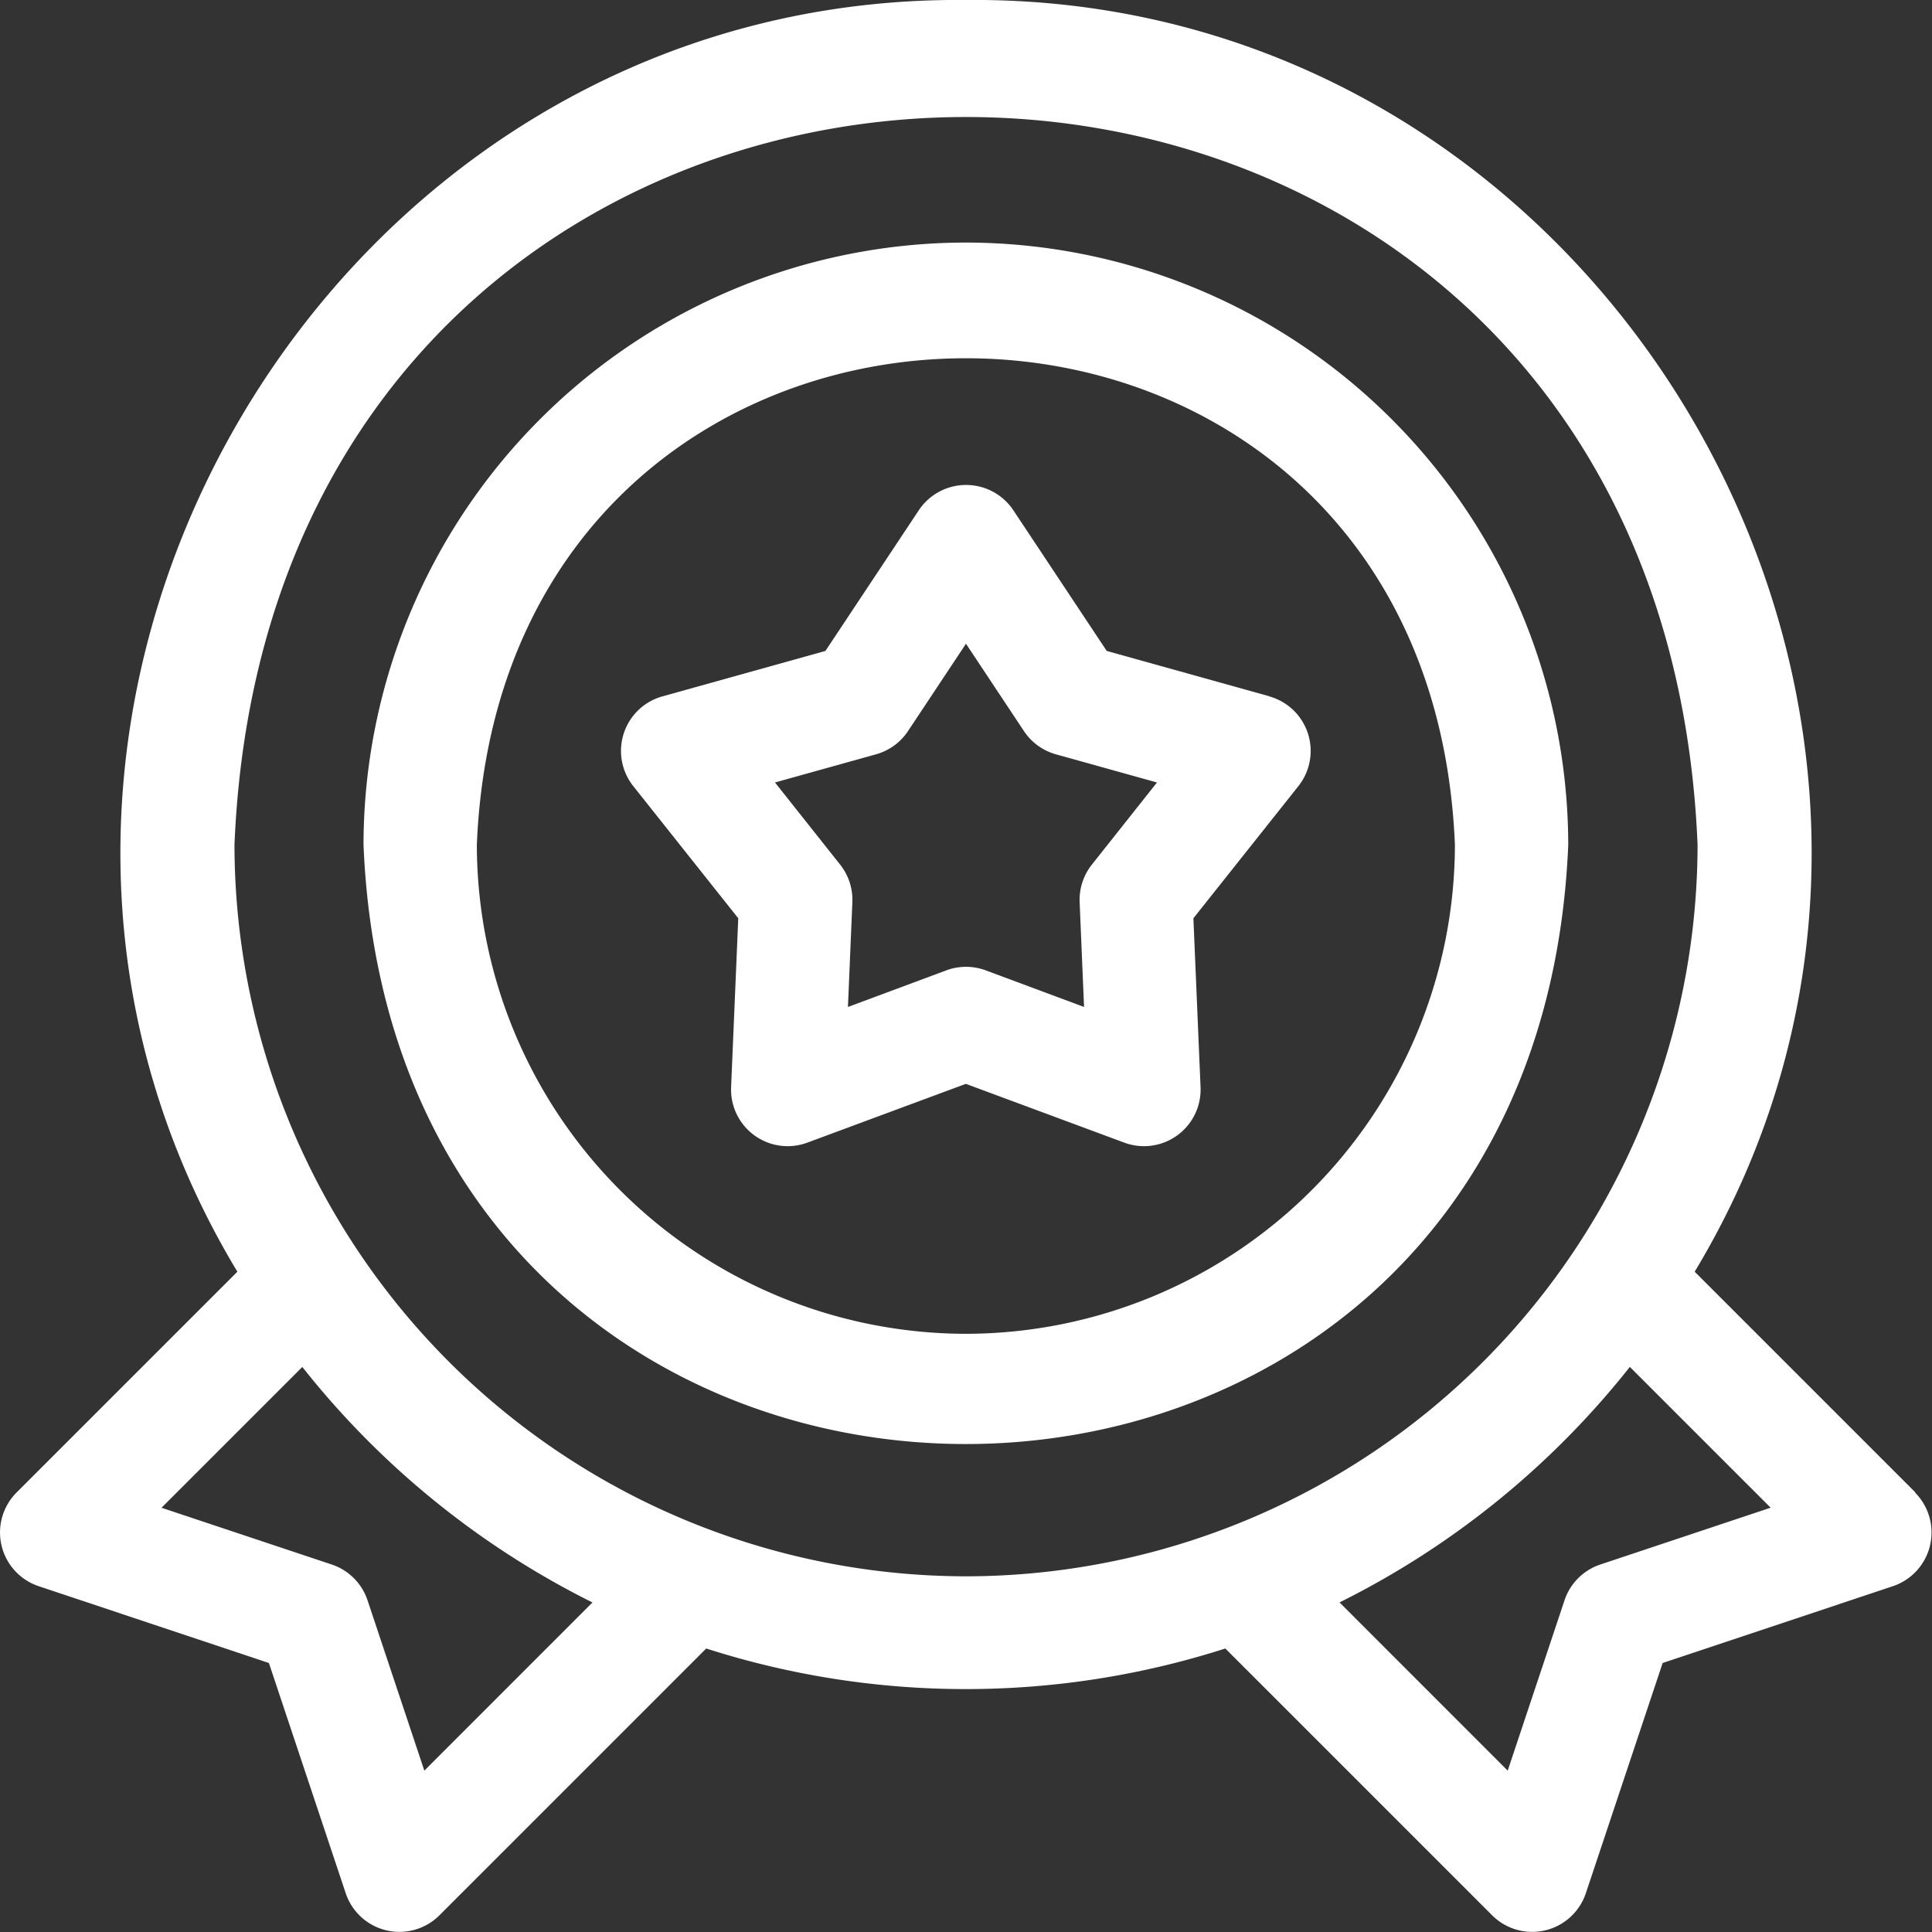<svg xmlns="http://www.w3.org/2000/svg" width="39.451" height="39.452" viewBox="0 0 39.451 39.452">
  <rect x="0" y="0" width="39.451" height="39.452" fill="#333333" stroke="none"/>
  <g id="slide-icon-7" transform="translate(-0.002)">
    <path id="Path_3690" data-name="Path 3690" d="M177.841,132.9l-3.325-.927-1.909-2.876a1.16,1.16,0,0,0-1.926,0l-1.909,2.876-3.325.927a1.156,1.156,0,0,0-.6,1.832l2.145,2.7-.146,3.449a1.156,1.156,0,0,0,1.558,1.132l3.235-1.2,3.235,1.2a1.156,1.156,0,0,0,1.558-1.132l-.146-3.449,2.145-2.7a1.156,1.156,0,0,0-.6-1.832Zm-3.629,3.437a1.156,1.156,0,0,0-.249.767l.09,2.139-2.007-.747a1.156,1.156,0,0,0-.807,0l-2.007.747.09-2.139a1.156,1.156,0,0,0-.249-.767l-1.331-1.678,2.063-.575a1.156,1.156,0,0,0,.653-.474l1.184-1.784,1.184,1.784a1.156,1.156,0,0,0,.653.474l2.063.575Z" transform="translate(-151.915 -118.681)" fill="#fff"/>
    <path id="Path_3691" data-name="Path 3691" d="M39.115,30.476l-4.508-4.508C41.377,14.737,32.919-.128,19.728,0,6.538-.129-1.922,14.74,4.849,25.968L.341,30.476a1.156,1.156,0,0,0,.452,1.914l4.7,1.568,1.568,4.7a1.156,1.156,0,0,0,1.914.452l5.448-5.448a17.359,17.359,0,0,0,10.6,0l5.448,5.448a1.156,1.156,0,0,0,1.914-.452l1.568-4.7,4.7-1.568a1.156,1.156,0,0,0,.452-1.914ZM8.667,36.156l-1.16-3.478a1.156,1.156,0,0,0-.731-.731L3.3,30.788l2.875-2.875A17.493,17.493,0,0,0,12.1,32.722Zm11.061-3.968A14.955,14.955,0,0,1,4.79,17.25c.821-19.817,29.058-19.811,29.876,0A14.955,14.955,0,0,1,19.728,32.188Zm12.952-.241a1.156,1.156,0,0,0-.731.731l-1.16,3.478-3.434-3.435a17.492,17.492,0,0,0,5.928-4.809l2.875,2.875Z" transform="translate(0 0)" fill="#fff"/>
    <path id="Path_3692" data-name="Path 3692" d="M108.7,64.276a12.311,12.311,0,0,0-12.3,12.3c.676,16.314,23.922,16.31,24.6,0A12.312,12.312,0,0,0,108.7,64.276Zm0,22.283a10,10,0,0,1-9.986-9.986c.549-13.248,19.425-13.244,19.972,0A10,10,0,0,1,108.7,86.559Z" transform="translate(-88.975 -59.323)" fill="#fff"/>
  </g>
</svg>
